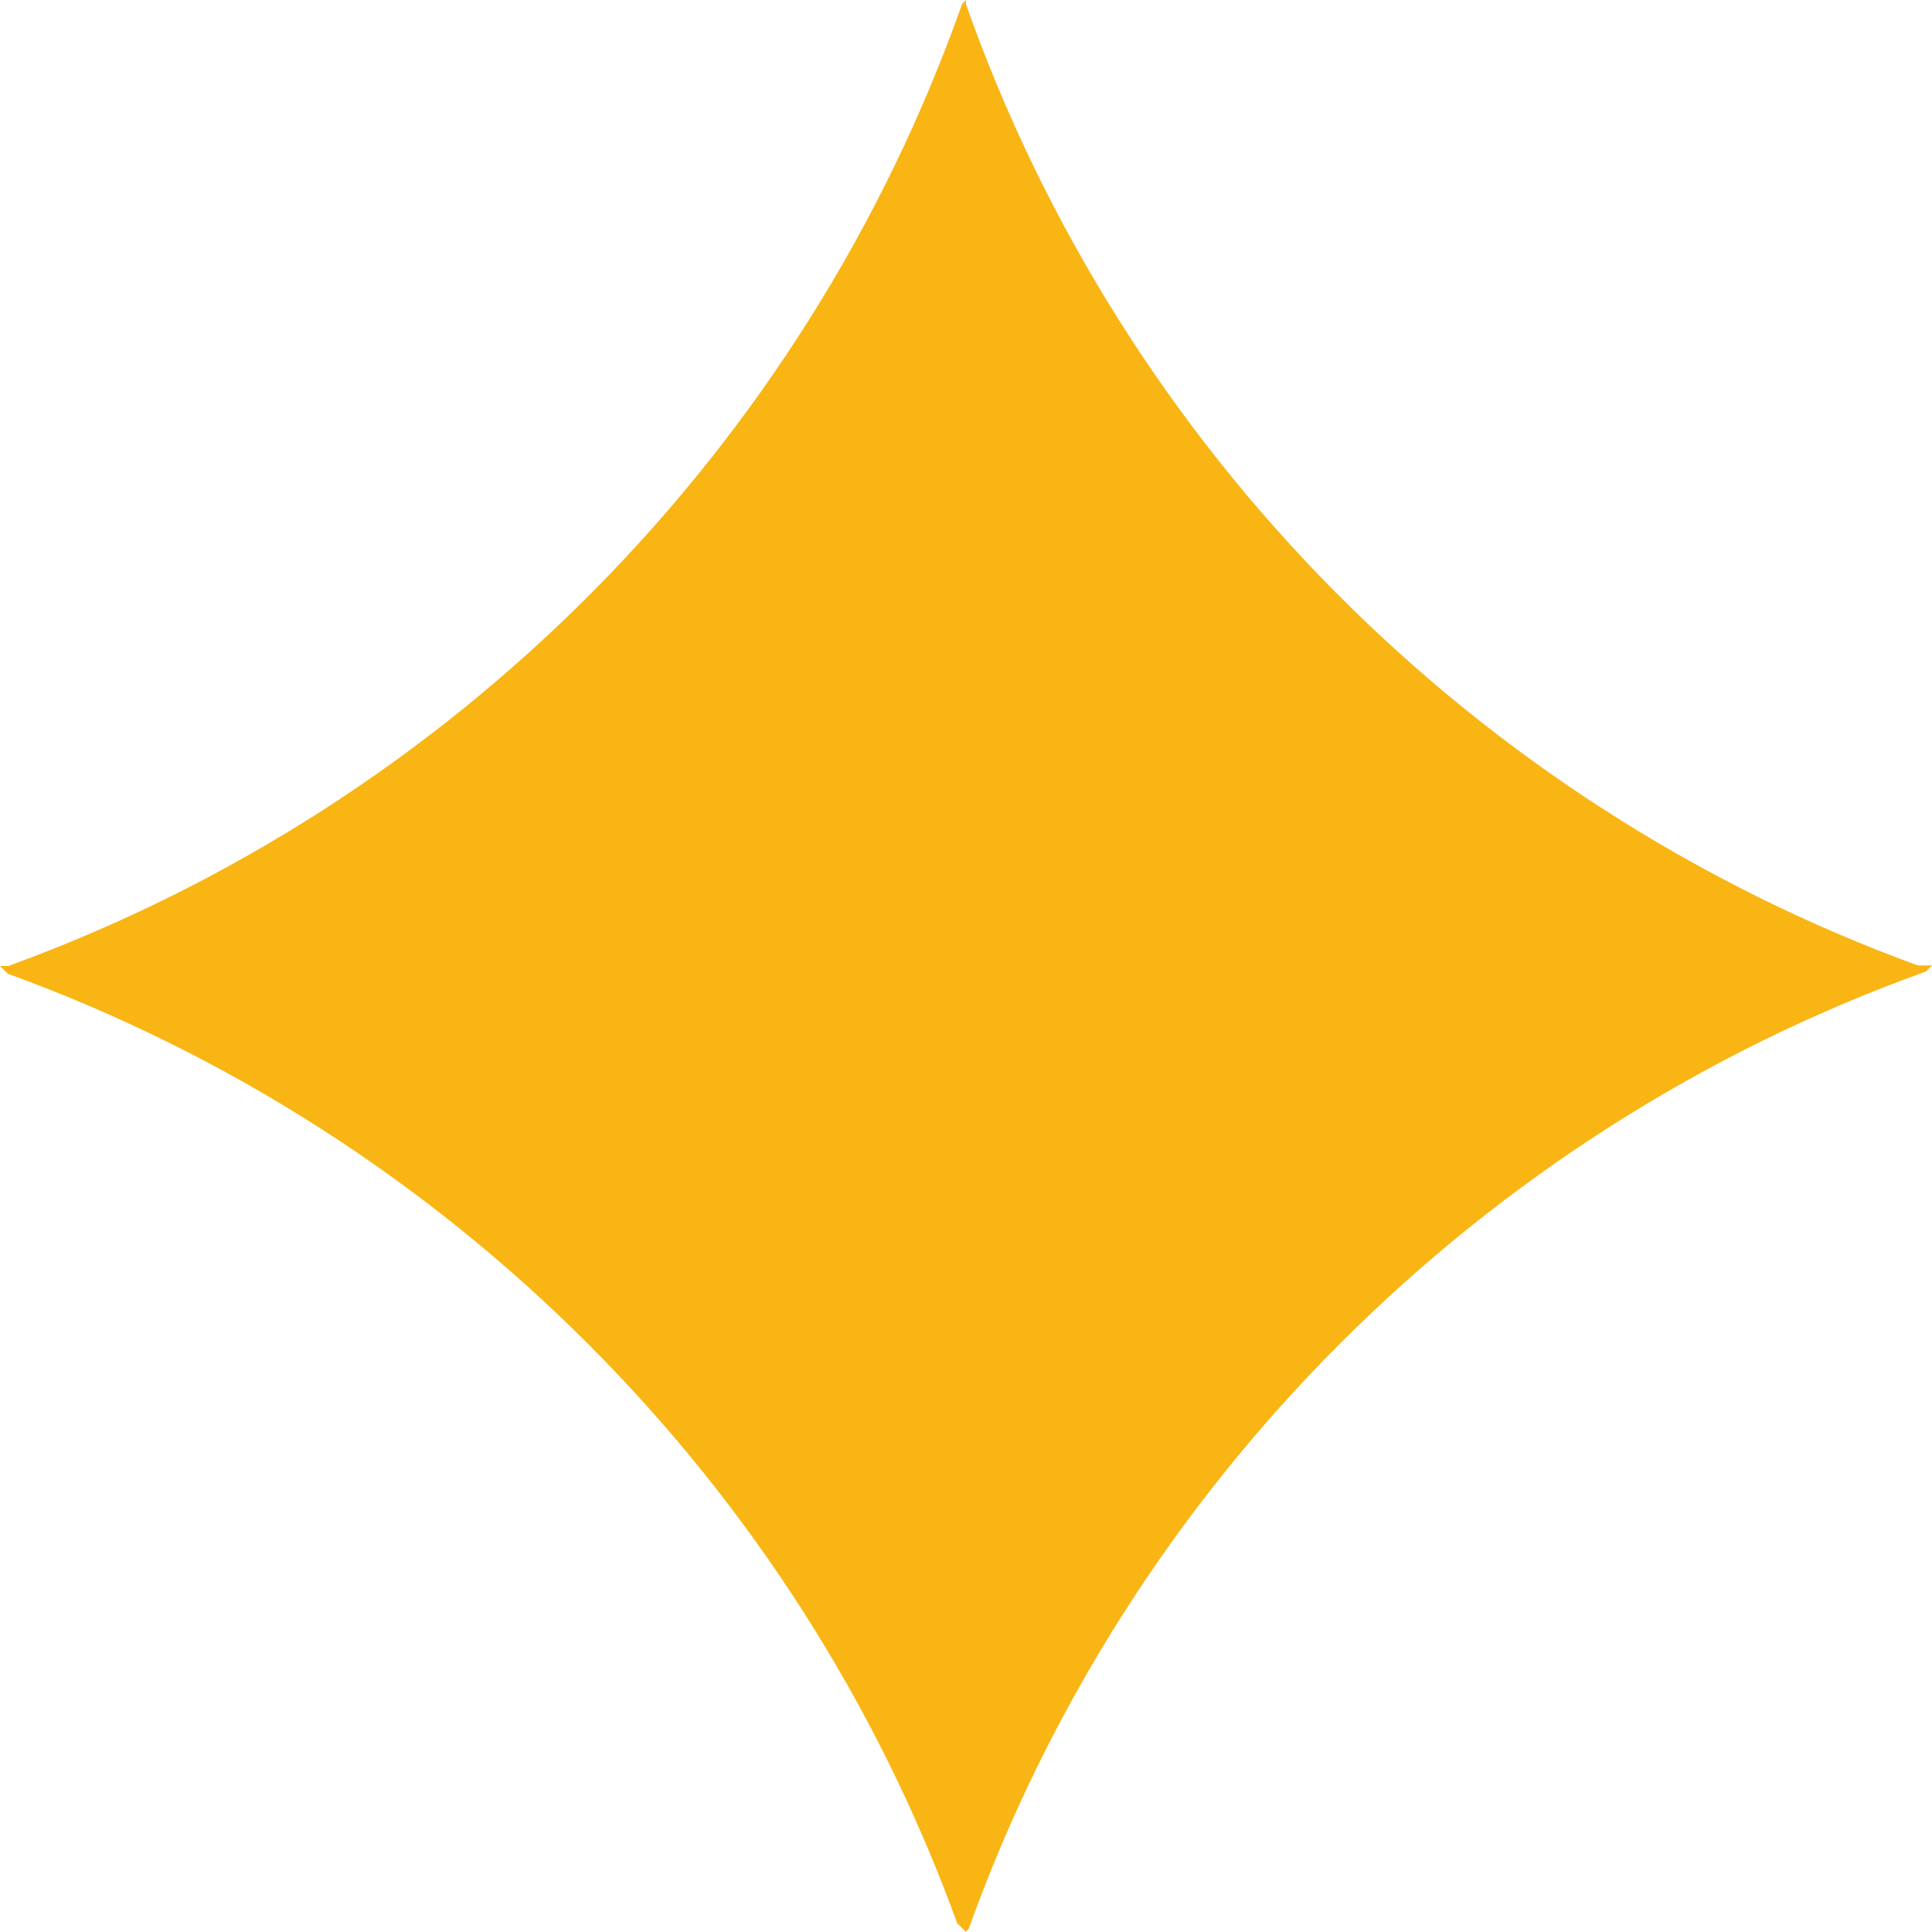 <?xml version="1.0" encoding="UTF-8"?> <svg xmlns="http://www.w3.org/2000/svg" width="120" height="120" viewBox="0 0 120 120" fill="none"> <path d="M59.965 0.171V60H119.214C91.603 49.966 69.726 27.918 59.965 0.171Z" fill="#F9B513"></path> <path d="M119.624 60.342L120 59.966H59.999V119.966L60.17 119.796C70.068 92.185 92.013 70.239 119.624 60.342Z" fill="#F9B513"></path> <path d="M0.512 60H59.999V0L59.761 0.239C49.965 27.952 28.123 49.966 0.512 60Z" fill="#F9B513"></path> <path d="M59.454 119.454L60 120V60H0L0.478 60.478C27.816 70.41 49.522 92.116 59.454 119.454Z" fill="#F9B513"></path> </svg> 